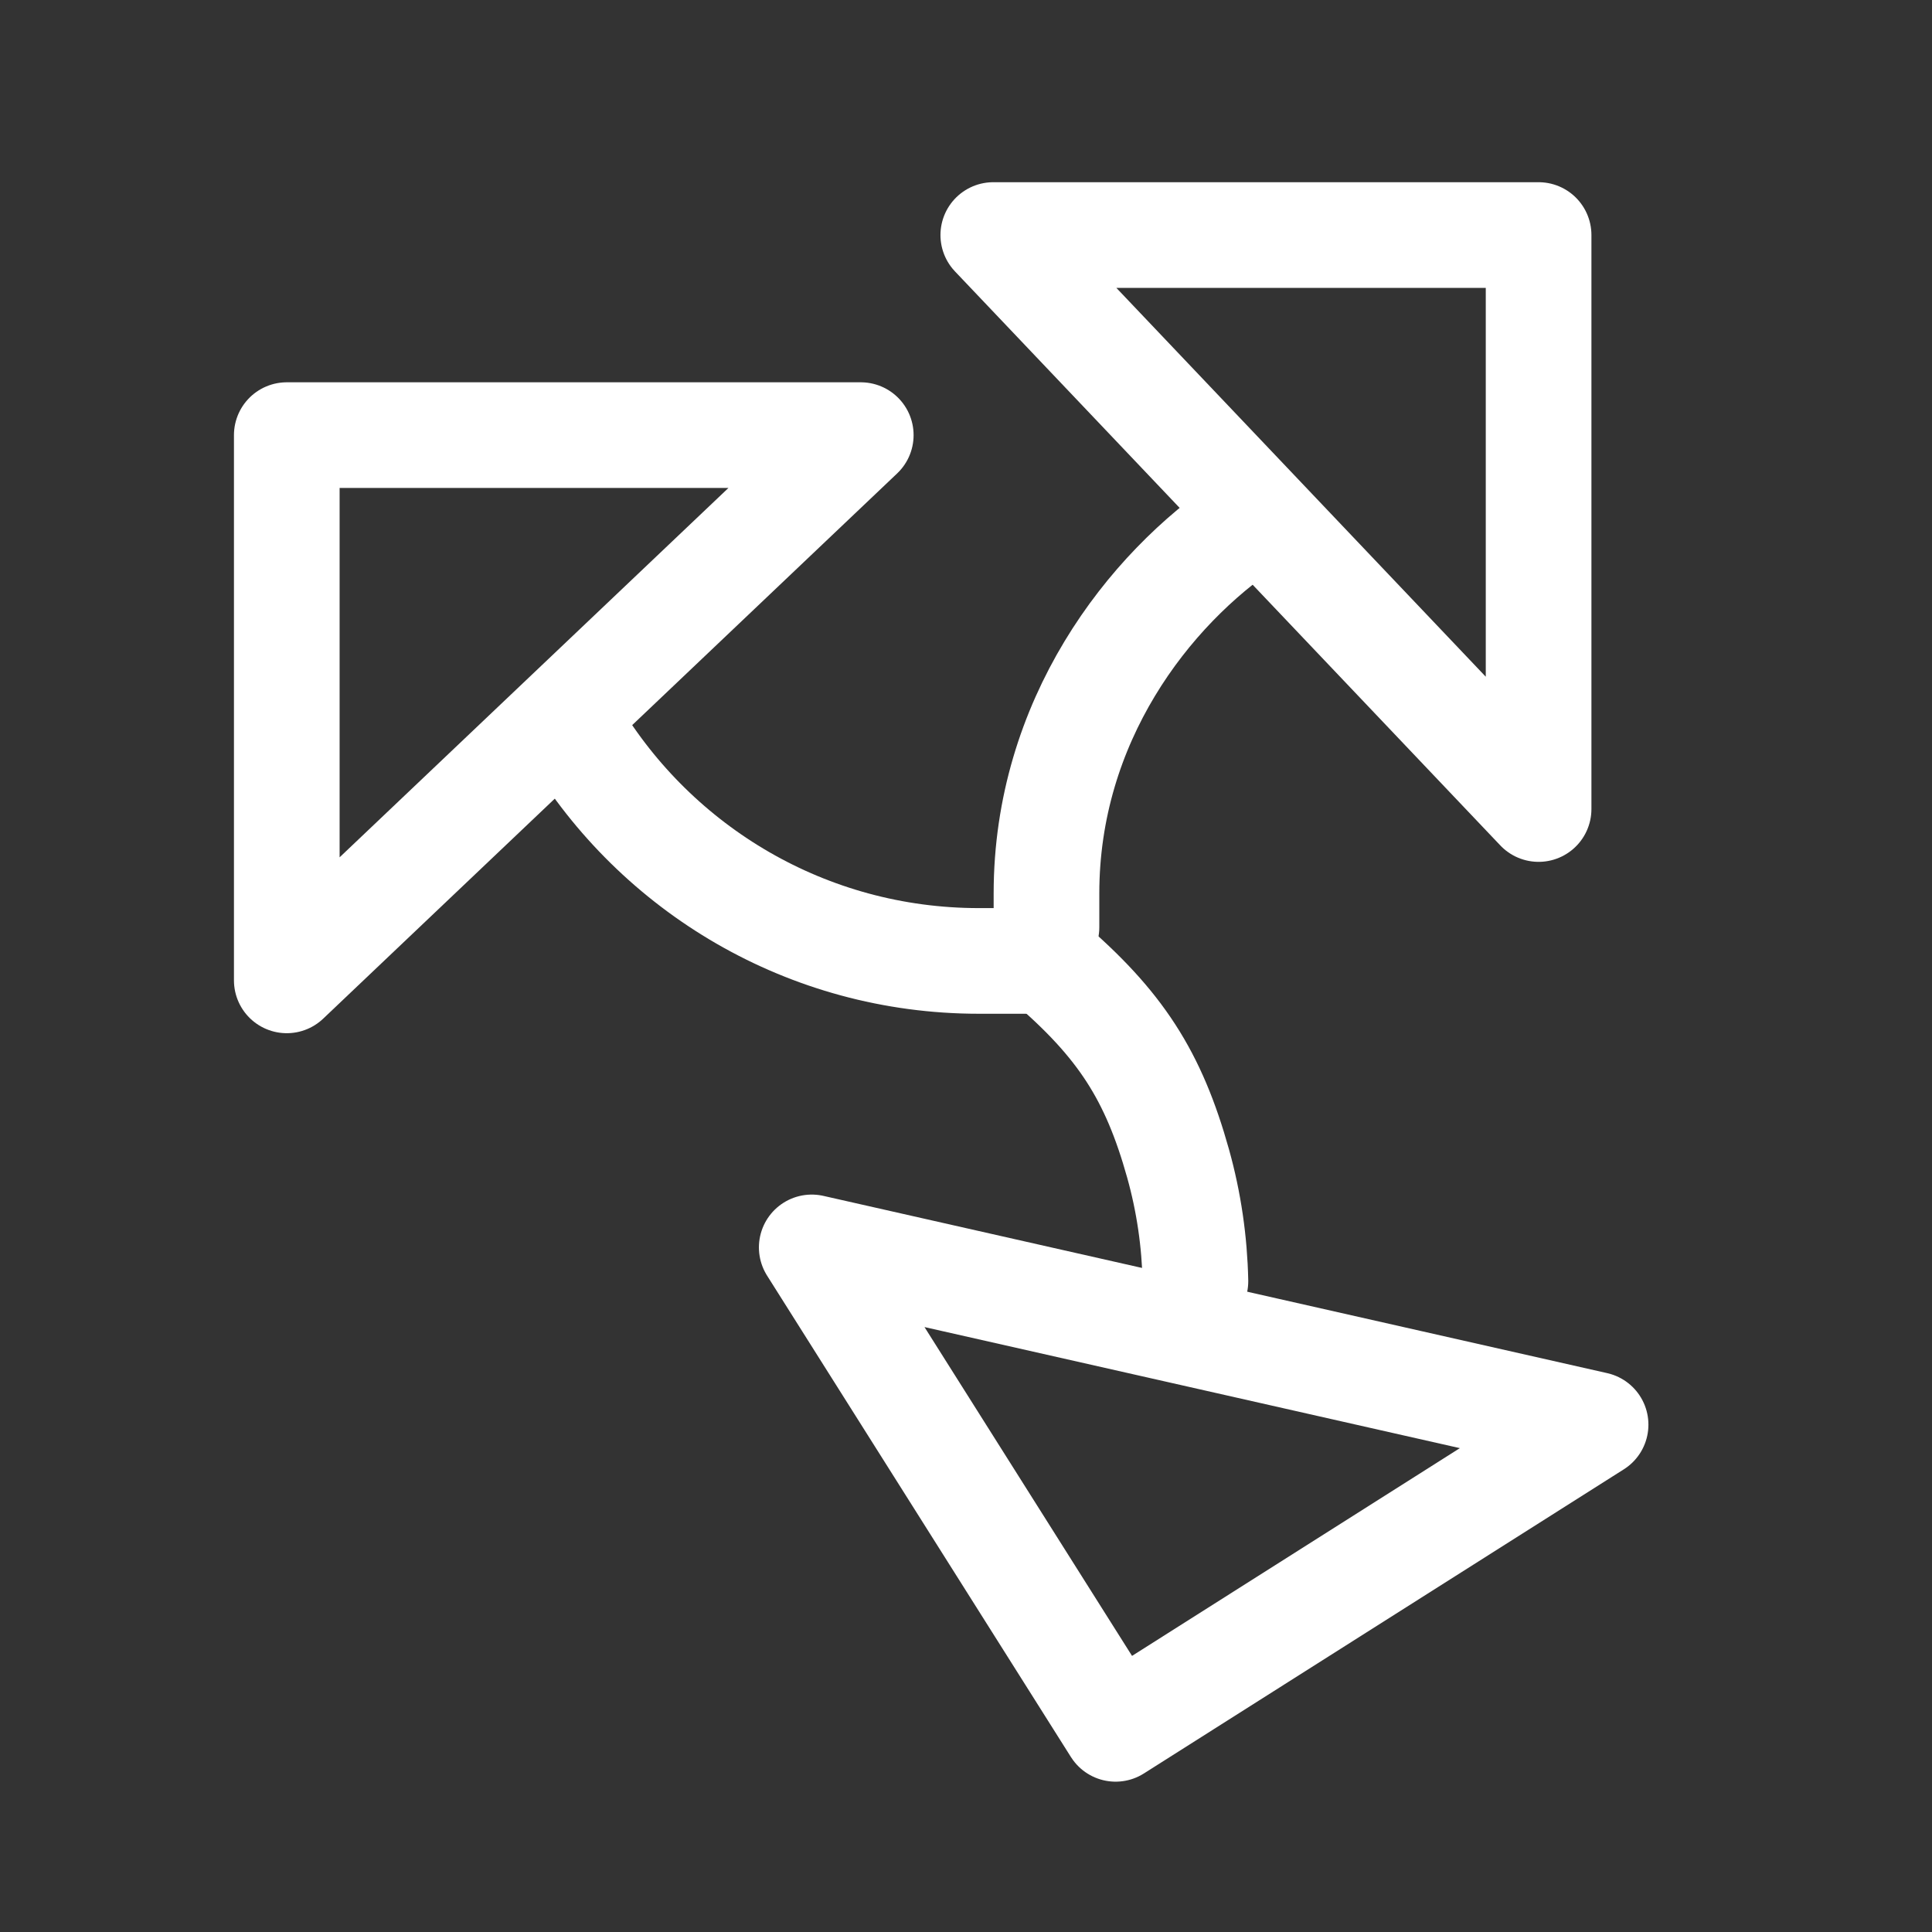 <?xml version="1.0" encoding="utf-8"?>
<!-- Generator: Adobe Illustrator 16.0.3, SVG Export Plug-In . SVG Version: 6.00 Build 0)  -->
<svg version="1.1" id="Ebene_1" xmlns="http://www.w3.org/2000/svg" xmlns:xlink="http://www.w3.org/1999/xlink" x="0px" y="0px"
	 width="32px" height="32px" viewBox="0 0 32 32" enable-background="new 0 0 32 32" xml:space="preserve">
<rect x="0" y="0" width="32" height="32" fill="#333333" stroke="none"/>
<g>
	
		<path fill="none" stroke="#FFFFFF" stroke-width="1.75" stroke-linecap="round" stroke-linejoin="round" stroke-miterlimit="10" d="
		M17.333,15.917c1.232,1.05,1.774,1.905,2.18,3.355c0.178,0.637,0.273,1.291,0.287,1.949"/>
	
		<path fill="none" stroke="#FFFFFF" stroke-width="1.75" stroke-linecap="round" stroke-linejoin="round" stroke-miterlimit="10" d="
		M9.432,12.002c0.024,0.041,0.047,0.081,0.071,0.12c1.37,2.274,3.863,3.794,6.711,3.794h1.118"/>
	
		<path fill="none" stroke="#FFFFFF" stroke-width="1.75" stroke-linecap="round" stroke-linejoin="round" stroke-miterlimit="10" d="
		M20.688,8.646c-1.678,1.119-3.355,3.304-3.355,6.152v0.56"/>
	
		<polygon fill="none" stroke="#FFFFFF" stroke-width="1.75" stroke-linecap="round" stroke-linejoin="round" stroke-miterlimit="10" points="
		4.75,7.207 14.257,7.207 4.75,16.238 	"/>
	
		<polygon fill="none" stroke="#FFFFFF" stroke-width="1.75" stroke-linecap="round" stroke-linejoin="round" stroke-miterlimit="10" points="
		25.484,3.893 25.484,13.4 16.452,3.893 	"/>
	
		<polygon fill="none" stroke="#FFFFFF" stroke-width="1.75" stroke-linecap="round" stroke-linejoin="round" stroke-miterlimit="10" points="
		18.478,28.635 13.445,20.661 19.57,22.046 26.428,23.597 	"/>
</g>
</svg>

